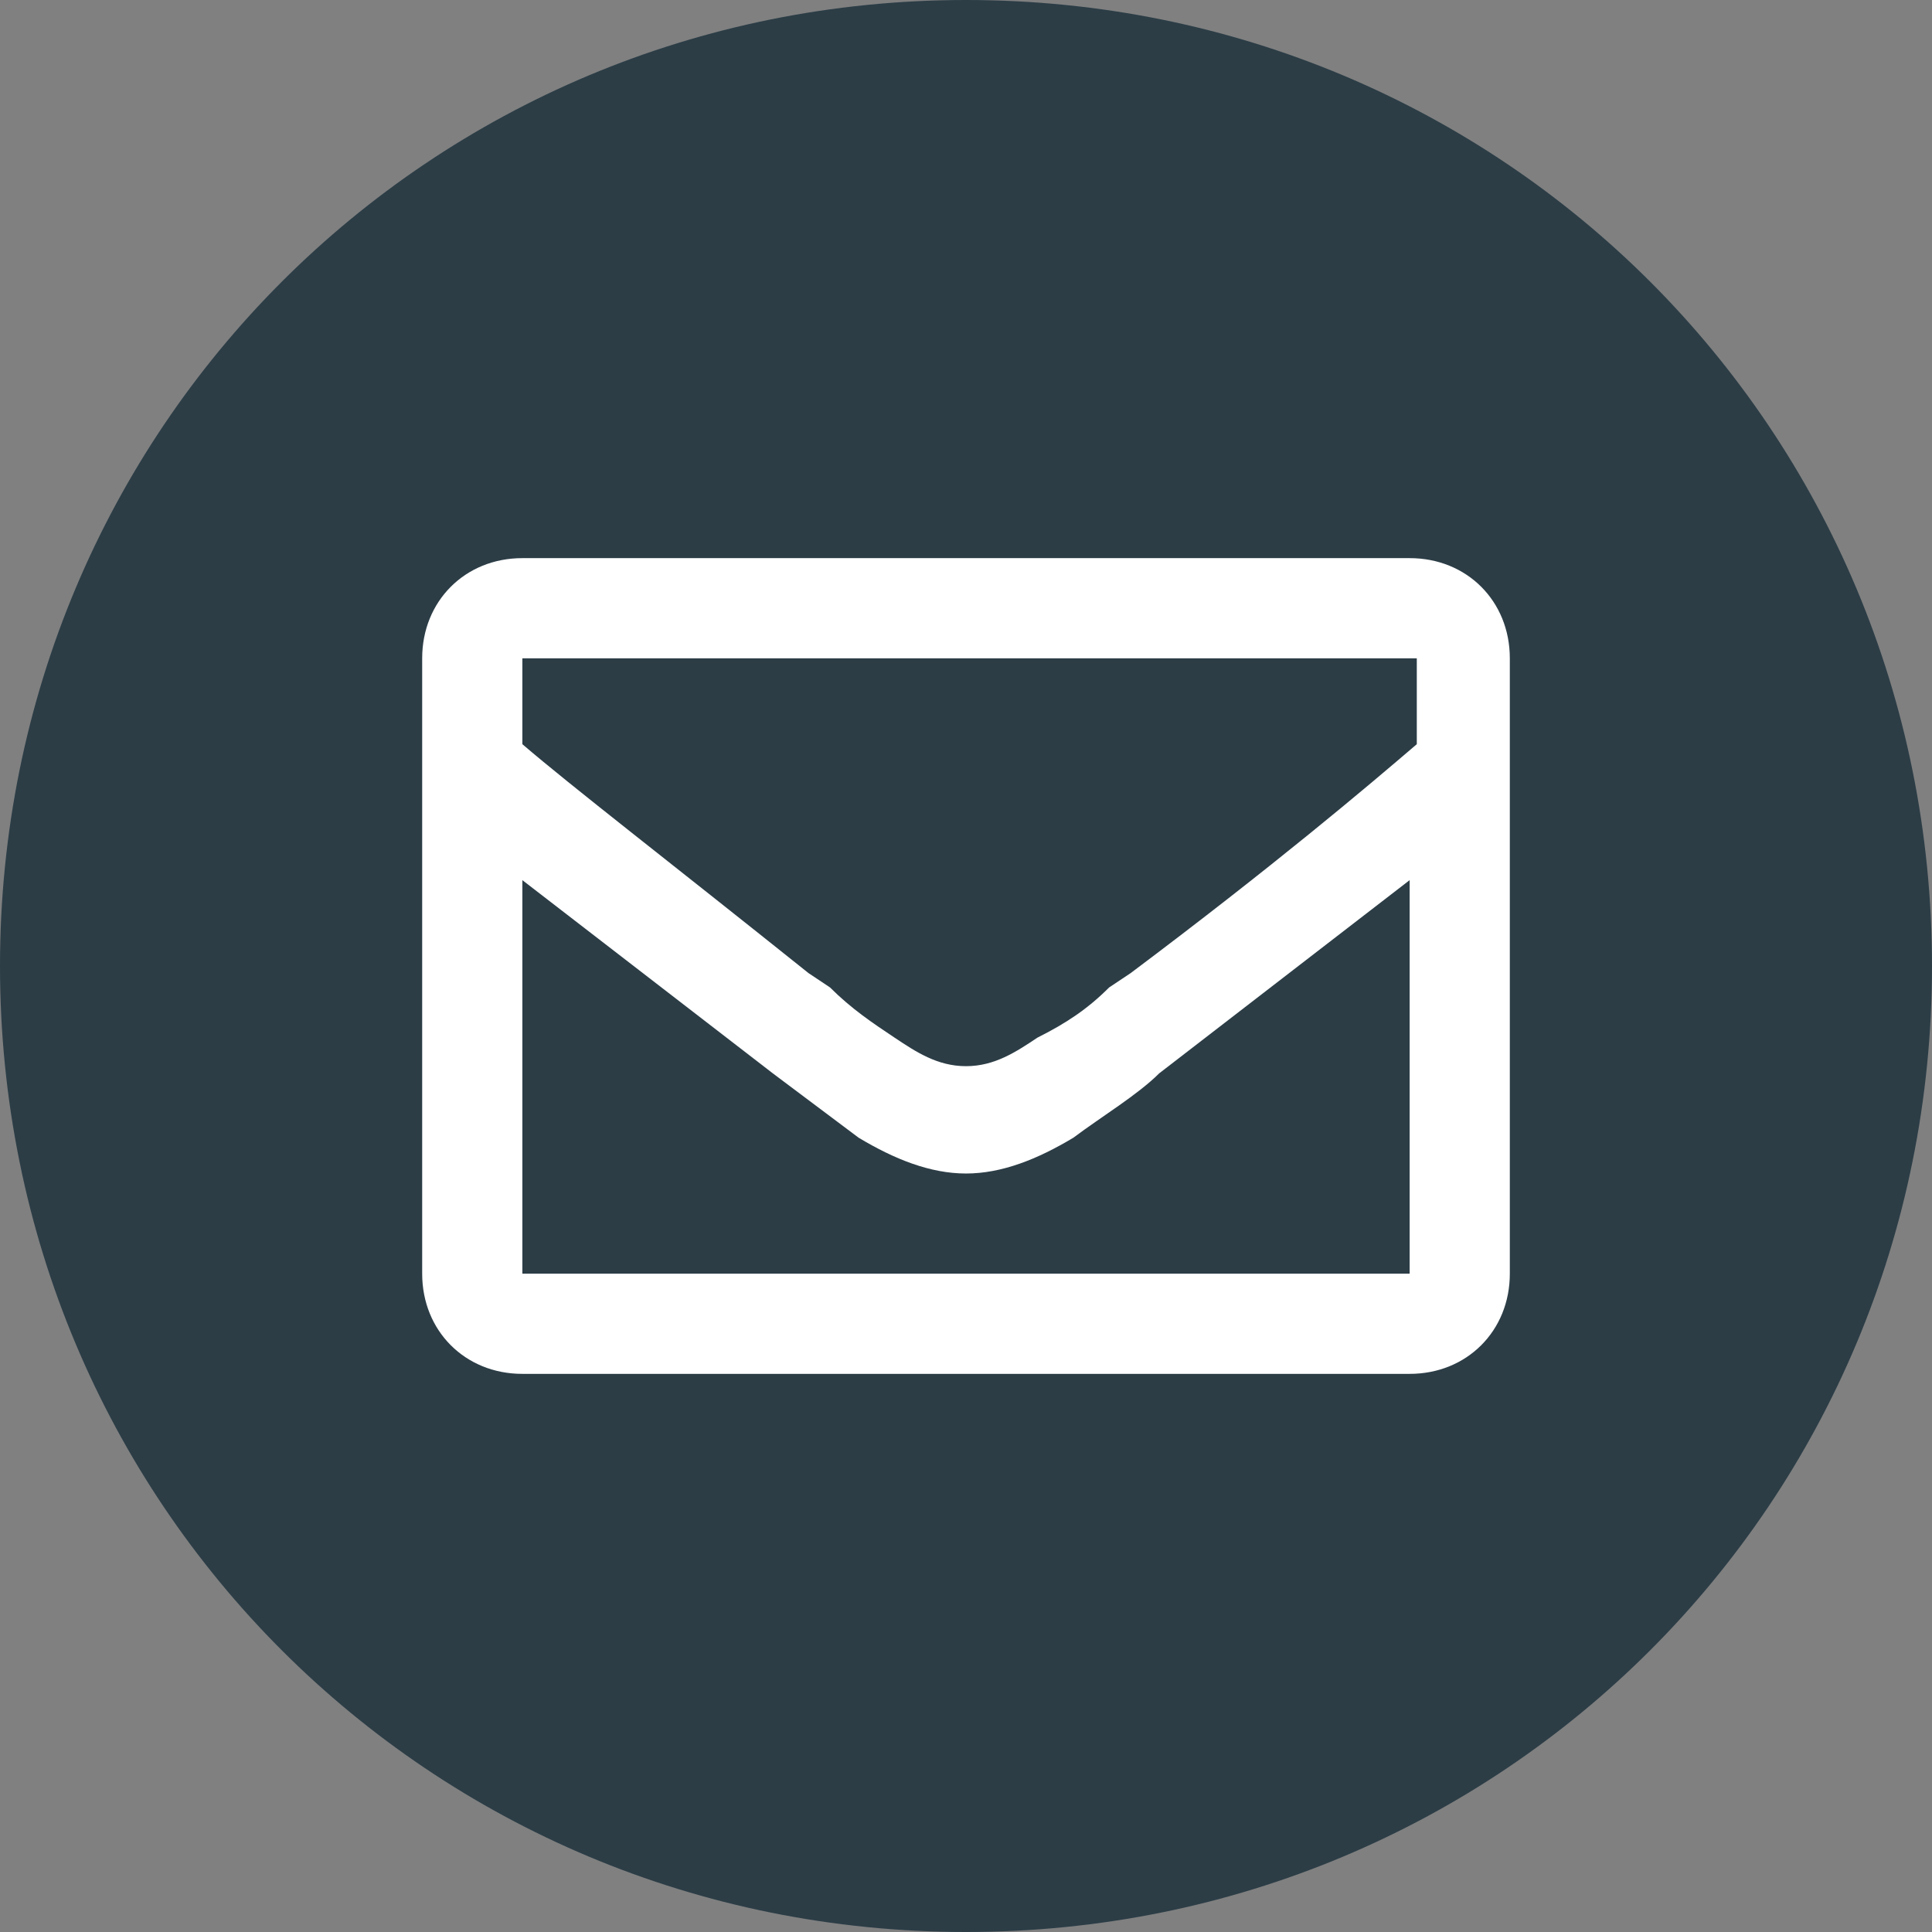 <?xml version="1.0" encoding="UTF-8"?>
<svg xmlns="http://www.w3.org/2000/svg" xmlns:xlink="http://www.w3.org/1999/xlink" id="Layer_1" version="1.1" viewBox="0 0 27 27" width="27" height="27" x="0" y="0">
  <rect x="0" y="0" width="27" height="27" fill="#808080" stroke="none"/>
  <!-- Generator: Adobe Illustrator 29.2.1, SVG Export Plug-In . SVG Version: 2.1.0 Build 116)  -->
  <defs>
    <style>
      .st0 {
        fill: #2c3d46;
      }

      .st1 {
        fill: #fff;
      }
    </style>
  </defs>
  <path class="st0" d="M13.5,0C6,0,0,6,0,13.5s6,13.5,13.5,13.5,13.5-6,13.5-13.5S21,0,13.5,0h0Z"/>
  <g>
    <path class="st1" d="M21.1,17.8c0,.8-.6,1.4-1.4,1.4H7.3c-.8,0-1.4-.6-1.4-1.4h0v-8.6c0-.8.6-1.4,1.4-1.4h12.4c.8,0,1.4.6,1.4,1.4h0v8.6Z"/>
    <path class="st0" d="M7.3,10.4c.7.6,2,1.6,4,3.2l.3.2c.3.3.6.5.9.7.3.2.6.4,1,.4s.7-.2,1-.4c.4-.2.7-.4,1-.7l.3-.2c2-1.5,3.3-2.6,4-3.2v-1.2H7.3v1.2Z"/>
  </g>
  <path class="st0" d="M15,15.9c-.5.3-1,.5-1.5.5s-1-.2-1.5-.5c-.4-.3-.8-.6-1.2-.9l-3.5-2.7v5.5h12.4v-5.5l-3.5,2.7c-.3.3-.8.6-1.2.9Z"/>
</svg>

